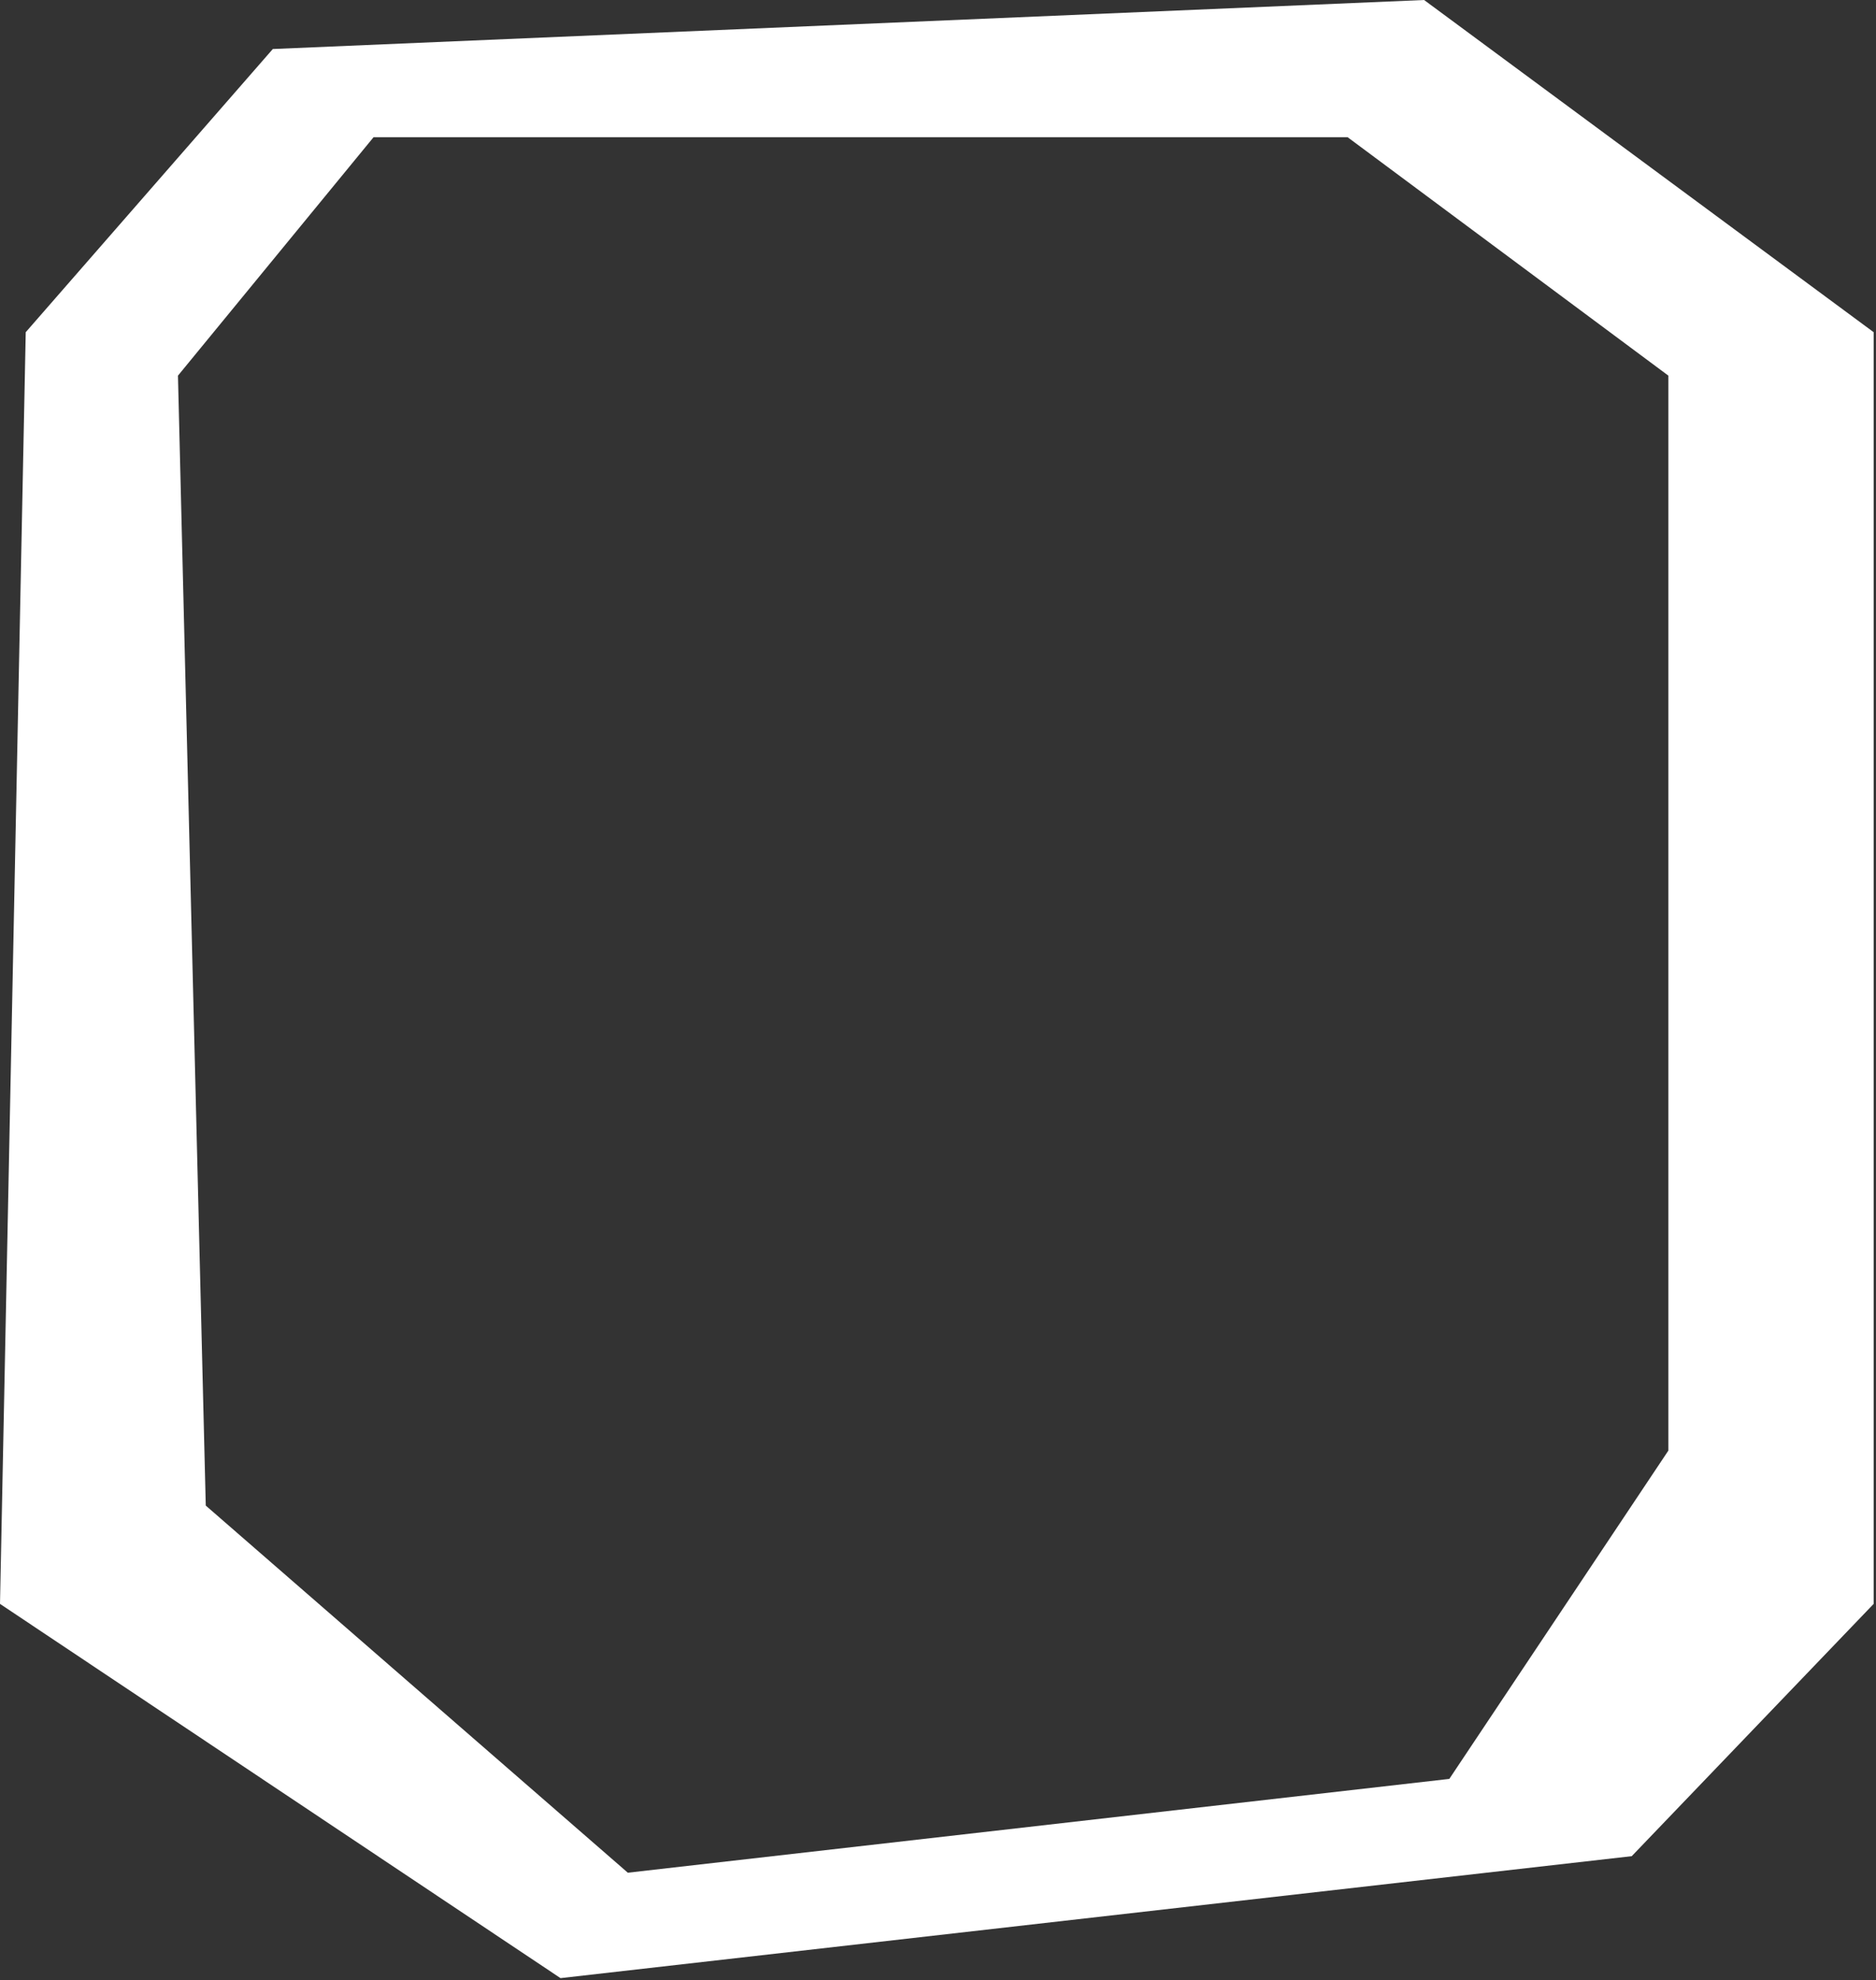 <?xml version="1.0" encoding="UTF-8"?> <svg xmlns="http://www.w3.org/2000/svg" width="506" height="534" viewBox="0 0 506 534" fill="none"><rect x="0" y="0" width="506" height="534" fill="#333333" stroke="none"/><path fill-rule="evenodd" clip-rule="evenodd" d="M6.942 89.581L73.584 13.22L384.109 0L505.367 89.581V432.508L440.113 500.539L151.184 533.428L0 432.508L6.942 89.581ZM48 101.297L100.757 37H363.48L450 101.297V391.162L390.913 479.703L169.339 505L55.5 406L48 101.297Z" fill="white"></path></svg> 
